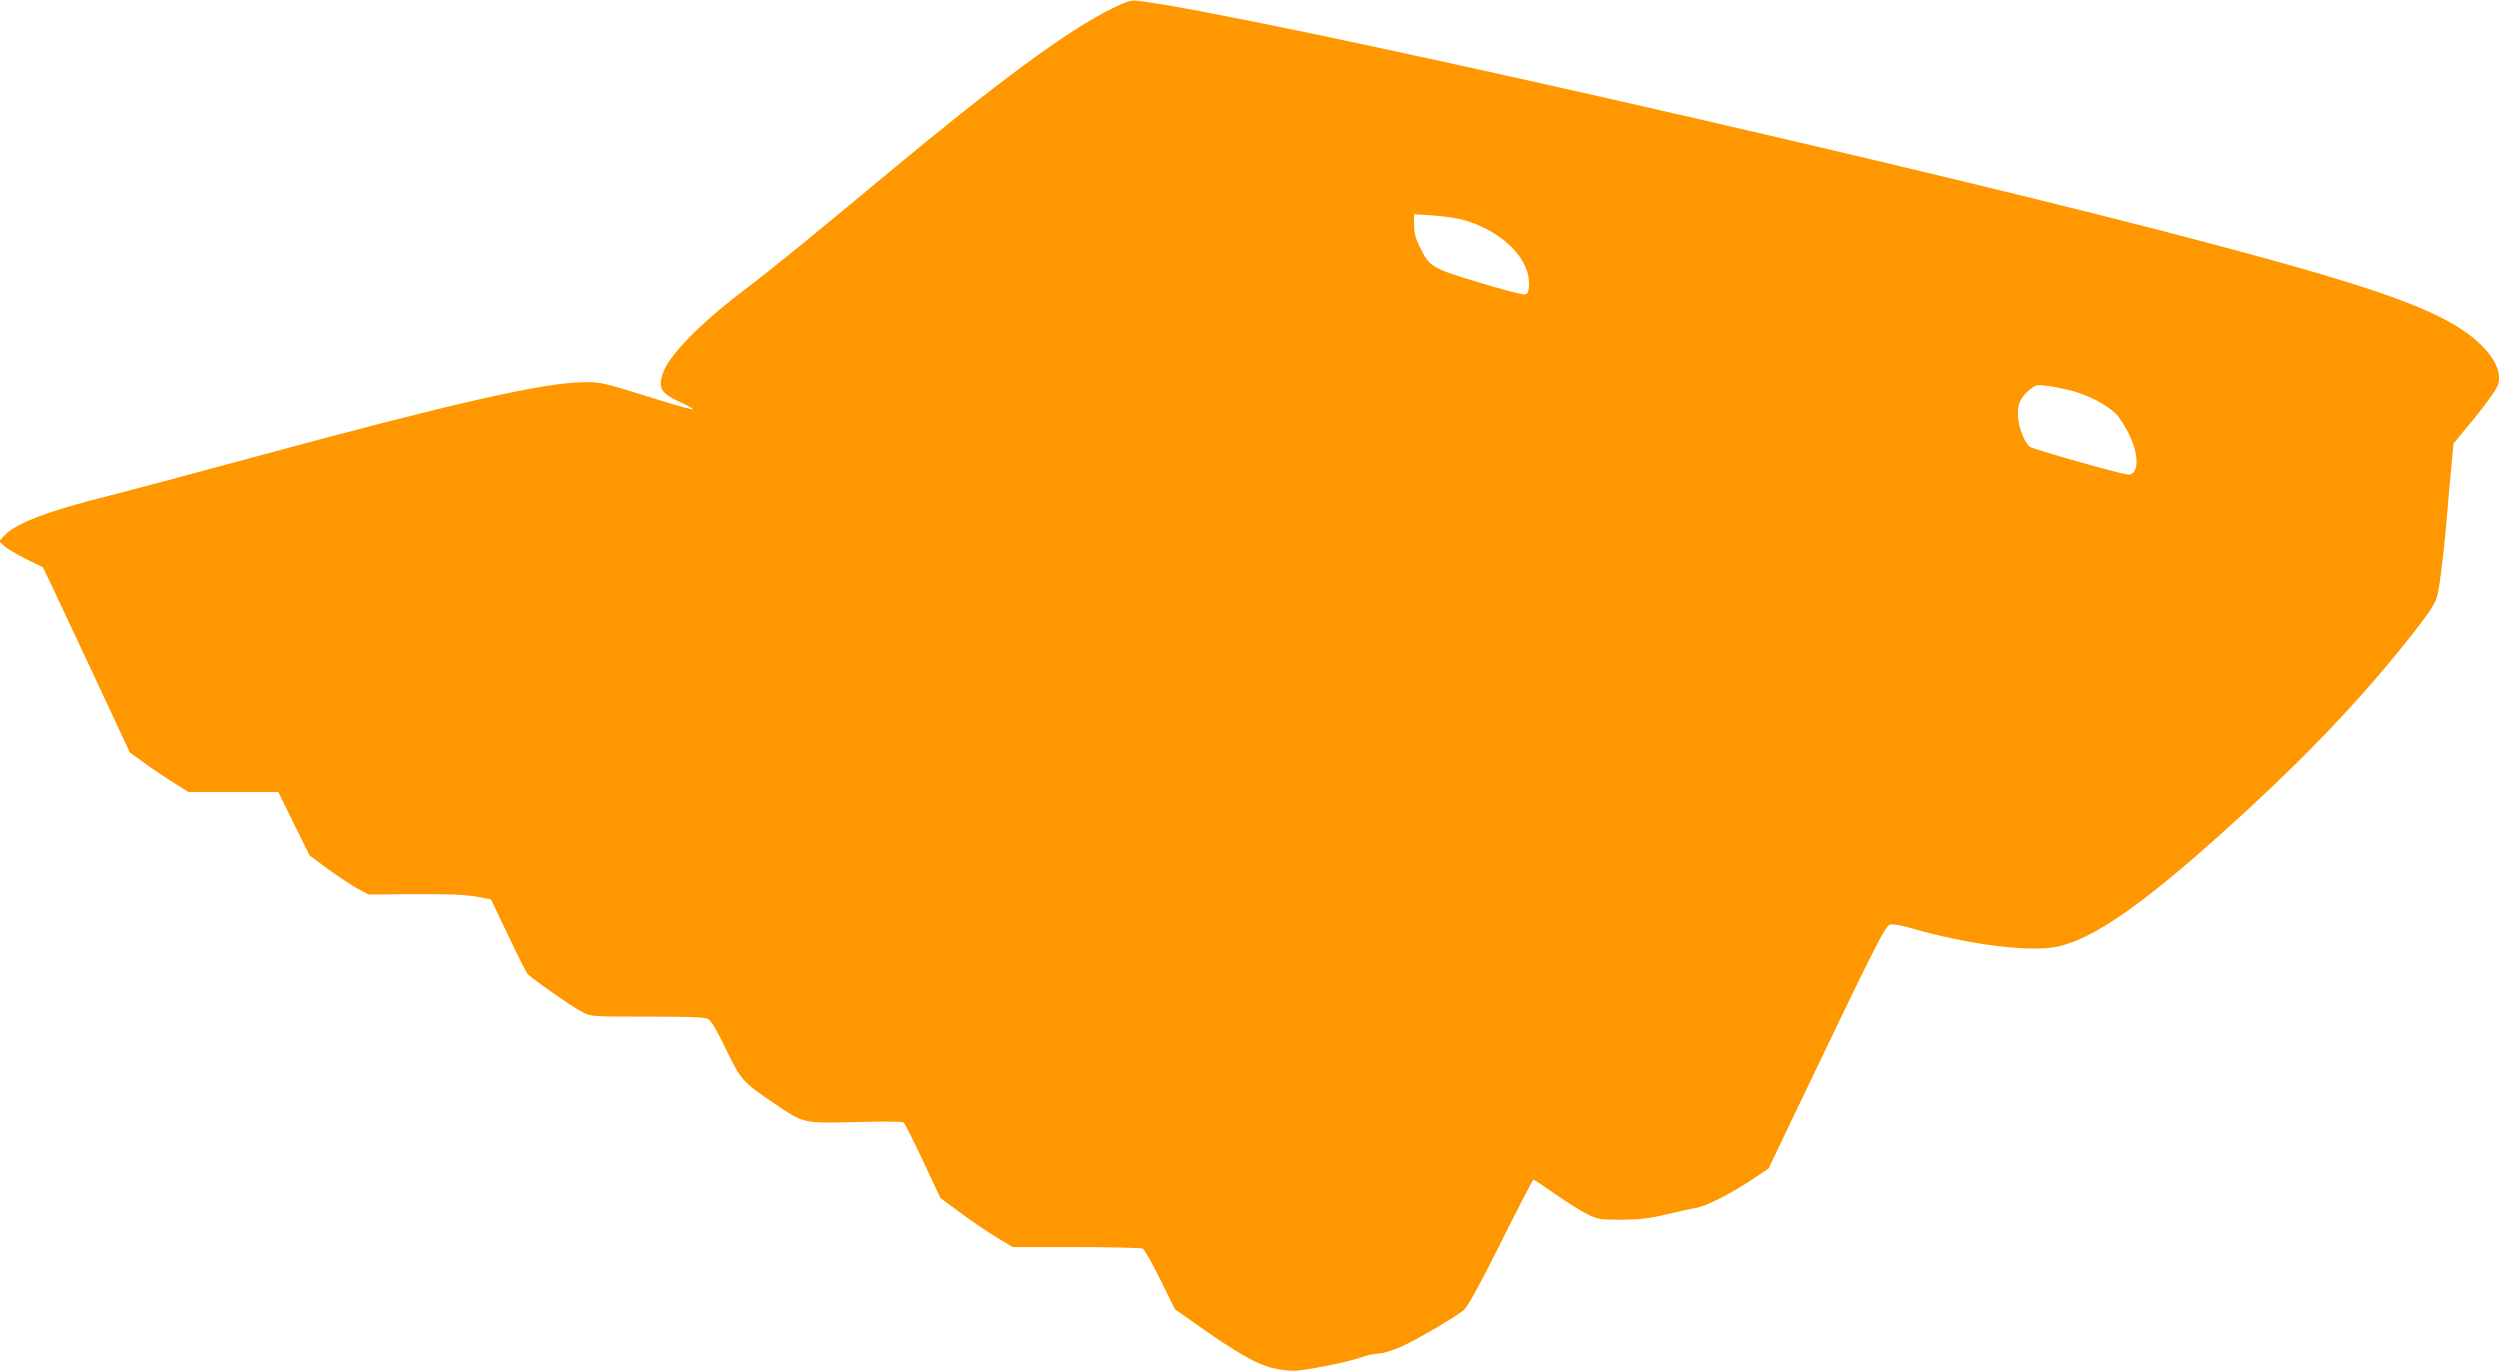 <?xml version="1.0" standalone="no"?>
<!DOCTYPE svg PUBLIC "-//W3C//DTD SVG 20010904//EN"
 "http://www.w3.org/TR/2001/REC-SVG-20010904/DTD/svg10.dtd">
<svg version="1.0" xmlns="http://www.w3.org/2000/svg"
 width="1280pt" height="702pt" viewBox="0 0 1280 702"
 preserveAspectRatio="xMidYMid meet">
<g transform="translate(0,702) scale(0.1,-0.1)"
fill="#ff9800" stroke="none">
<path d="M5695 6977 c-223 -108 -592 -380 -1165 -857 -355 -296 -585 -483
-700 -570 -249 -187 -415 -358 -440 -452 -19 -67 -1 -94 88 -135 41 -18 72
-36 70 -39 -3 -2 -72 16 -154 42 -319 99 -313 98 -410 97 -206 -3 -673 -109
-1679 -382 -324 -88 -662 -178 -750 -200 -302 -75 -473 -140 -529 -200 l-30
-31 22 -23 c12 -12 62 -42 111 -67 l90 -44 39 -80 c21 -45 121 -258 223 -475
l184 -394 78 -56 c42 -31 110 -76 150 -101 l72 -45 230 0 230 0 80 -163 80
-162 95 -70 c52 -38 120 -83 151 -100 l56 -30 239 2 c171 1 260 -3 314 -13
l74 -14 87 -183 c48 -101 93 -190 100 -198 17 -21 225 -167 279 -195 45 -24
48 -24 335 -24 217 0 296 -3 312 -13 14 -8 49 -66 91 -156 76 -157 83 -165
250 -278 149 -101 143 -99 412 -93 129 4 240 3 246 -2 6 -4 51 -93 100 -197
l89 -190 102 -75 c56 -42 139 -98 185 -126 l82 -50 326 0 c179 0 332 -4 341
-8 8 -4 49 -76 90 -159 l74 -151 108 -76 c216 -152 311 -206 396 -226 49 -11
97 -16 127 -12 91 10 259 45 319 66 32 12 75 21 95 21 19 0 69 15 110 33 83
37 282 153 326 191 19 16 83 133 189 345 88 177 163 321 166 321 4 0 55 -34
114 -75 58 -41 132 -87 163 -102 53 -26 65 -28 177 -28 95 1 143 7 230 28 61
14 126 29 146 32 50 7 177 71 284 142 l90 60 122 255 c416 870 475 988 500
994 14 4 61 -4 111 -19 268 -78 576 -120 722 -98 201 31 484 231 1005 712 337
310 617 610 852 912 82 106 104 142 113 182 15 66 36 247 50 420 6 77 16 188
22 247 l10 107 108 131 c60 73 113 148 120 170 28 84 -53 200 -204 295 -188
117 -505 225 -1234 419 -1491 399 -4955 1183 -5527 1252 -33 4 -57 -3 -130
-39z m1790 -1081 c205 -55 355 -204 343 -343 -2 -29 -8 -39 -23 -41 -11 -1
-116 26 -233 62 -240 72 -252 79 -302 180 -22 44 -30 73 -30 114 l0 55 93 -6
c50 -3 119 -13 152 -21z m3127 -878 c79 -21 172 -69 220 -115 15 -14 43 -57
63 -95 58 -109 59 -218 2 -218 -31 0 -489 130 -505 143 -26 21 -54 91 -59 147
-6 65 9 103 58 144 29 25 37 27 88 21 31 -4 91 -16 133 -27z"/>
</g>
</svg>
